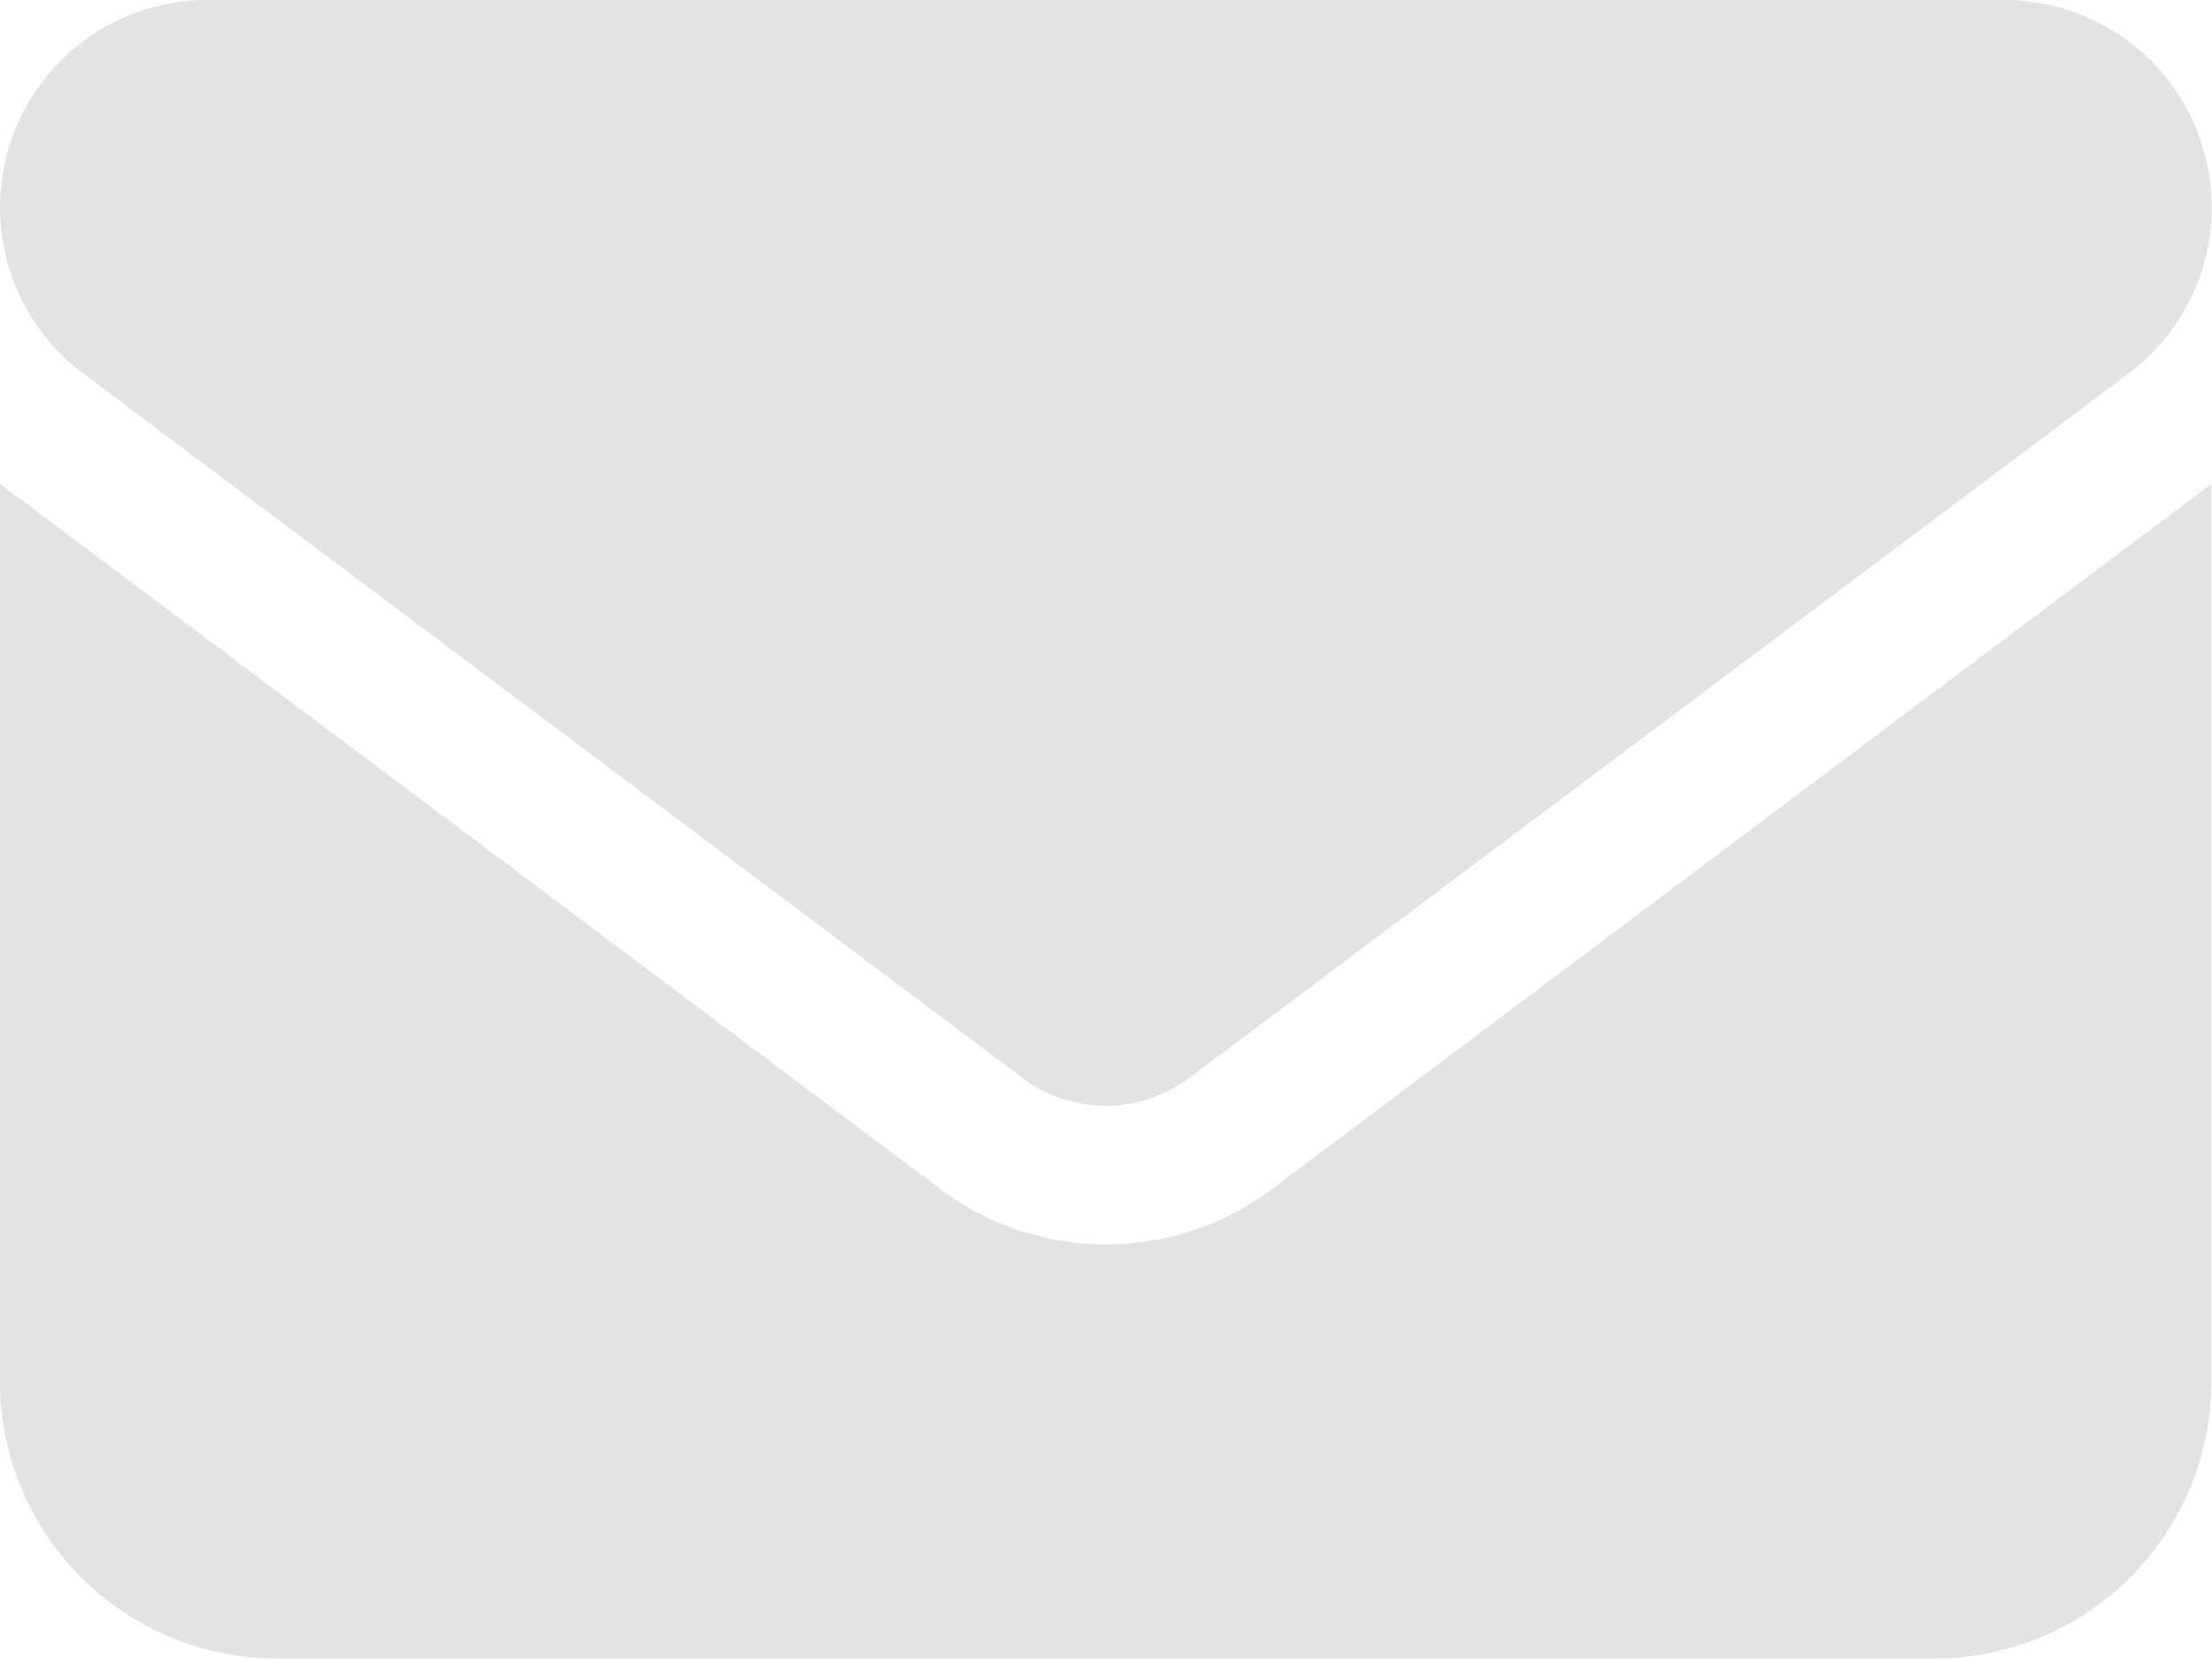 <svg xmlns="http://www.w3.org/2000/svg" width="10.003" height="7.502" viewBox="0 0 10.003 7.502">
  <path id="envelope-solid" d="M.938,64a.938.938,0,0,0-.563,1.688l4.251,3.188a.627.627,0,0,0,.75,0l4.251-3.188A.938.938,0,0,0,9.065,64ZM0,66.188v4.064A1.252,1.252,0,0,0,1.25,71.5h7.5A1.252,1.252,0,0,0,10,70.252V66.188L5.752,69.377a1.248,1.248,0,0,1-1.5,0Z" transform="translate(0 -64)" fill="#e3e3e3"/>
</svg>
